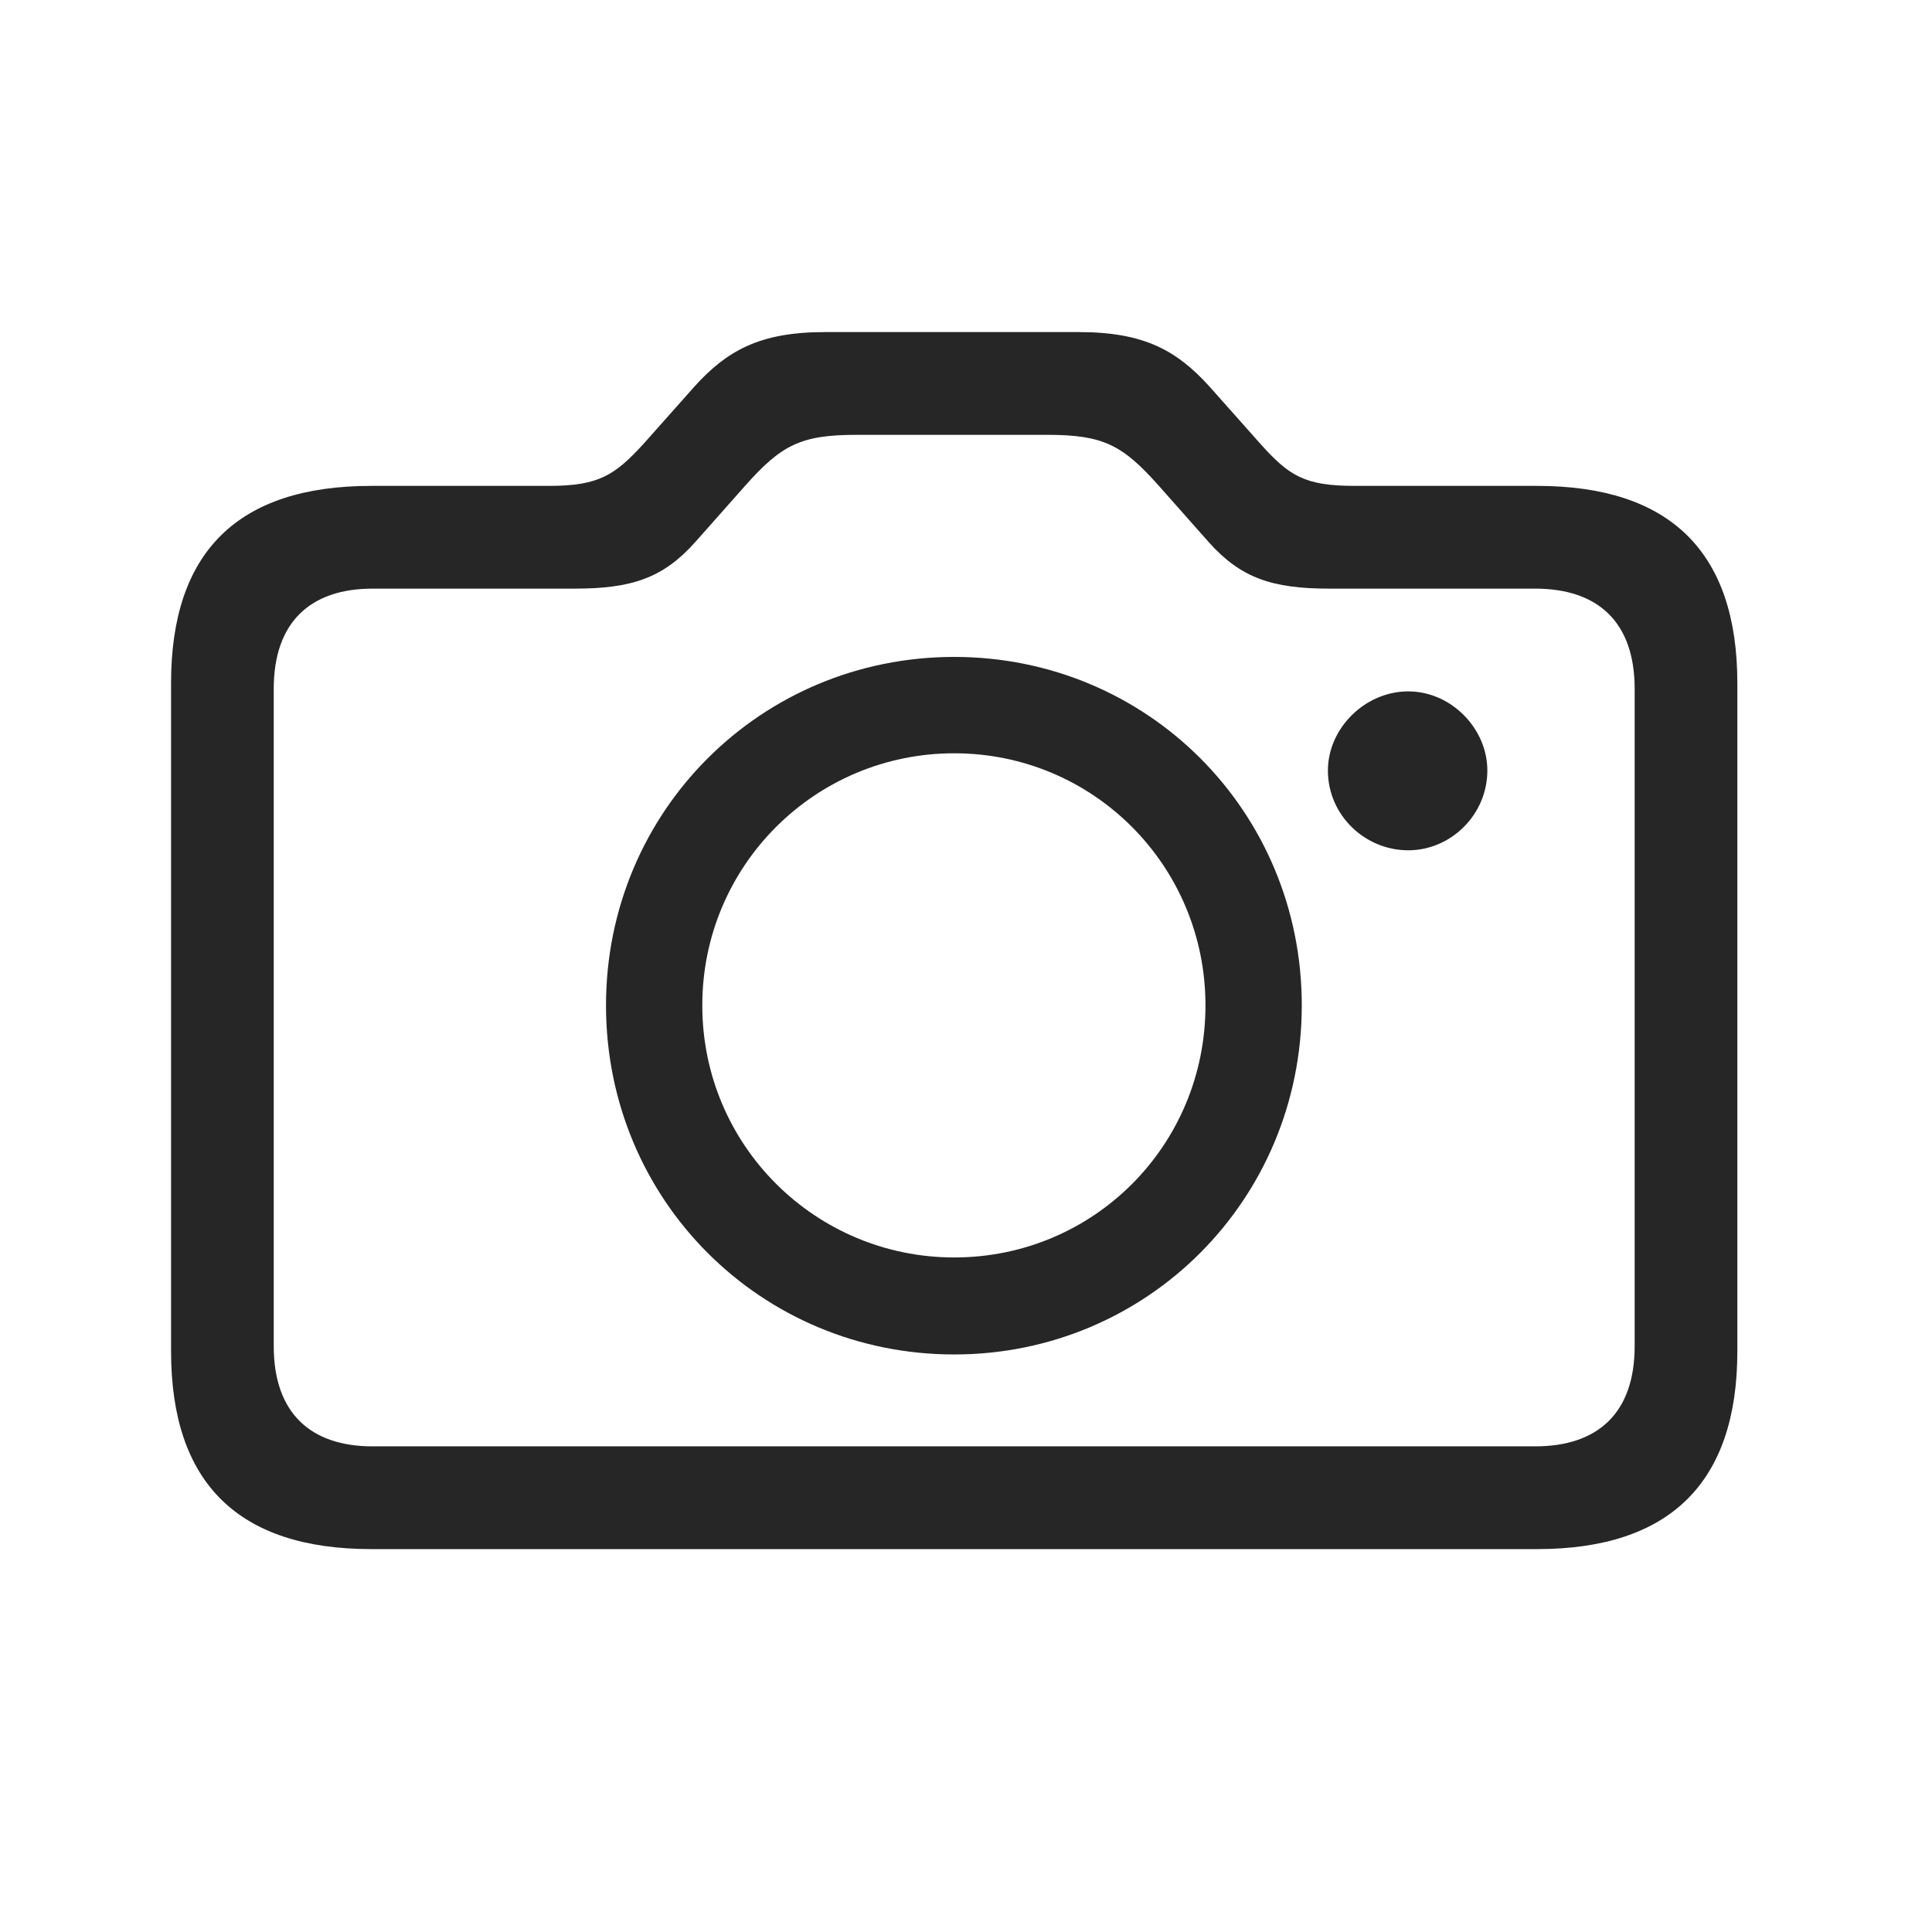 <svg xmlns="http://www.w3.org/2000/svg" fill="none" viewBox="0 0 192 190" height="190" width="192">
<rect fill="white" height="190" width="192"></rect>
<g clip-path="url(#clip0_1_2)">
<path fill-opacity="0.85" fill="black" d="M36.901 153.941H152.755C165.937 153.941 172.655 147.346 172.655 134.281V67.881C172.655 54.816 165.937 48.284 152.755 48.284H134.629C129.622 48.284 128.1 47.27 125.249 44.098L120.178 38.391C117.01 34.903 113.777 33 107.249 33H81.962C75.434 33 72.202 34.903 69.033 38.391L63.963 44.098C61.111 47.206 59.526 48.284 54.583 48.284H36.901C23.655 48.284 17 54.816 17 67.881V134.281C17 147.346 23.655 153.941 36.901 153.941ZM37.027 143.731C30.816 143.731 27.204 140.37 27.204 133.774V68.452C27.204 61.856 30.816 58.495 37.027 58.495H57.118C62.822 58.495 65.927 57.417 69.096 53.865L74.04 48.284C77.652 44.225 79.553 43.211 85.13 43.211H104.081C109.658 43.211 111.559 44.225 115.172 48.284L120.115 53.865C123.284 57.417 126.39 58.495 132.094 58.495H152.565C158.839 58.495 162.451 61.856 162.451 68.452V133.774C162.451 140.37 158.839 143.731 152.565 143.731H37.027ZM94.828 134.598C113.967 134.598 129.369 119.251 129.369 99.908C129.369 80.628 114.031 65.281 94.828 65.281C75.624 65.281 60.224 80.628 60.224 99.908C60.224 119.251 75.624 134.598 94.828 134.598ZM94.828 124.959C81.075 124.959 69.793 113.86 69.793 99.908C69.793 86.019 81.011 74.857 94.828 74.857C108.644 74.857 119.798 86.019 119.798 99.908C119.798 113.86 108.644 124.959 94.828 124.959ZM131.966 76.569C131.966 81.009 135.642 84.497 139.952 84.497C144.199 84.497 147.811 80.945 147.811 76.569C147.811 72.384 144.199 68.705 139.952 68.705C135.642 68.705 131.966 72.384 131.966 76.569Z"></path>
</g>
<defs>
<clipPath id="clip0_1_2">
<rect transform="translate(17 33)" fill="white" height="125" width="158"></rect>
</clipPath>
</defs>
</svg>
